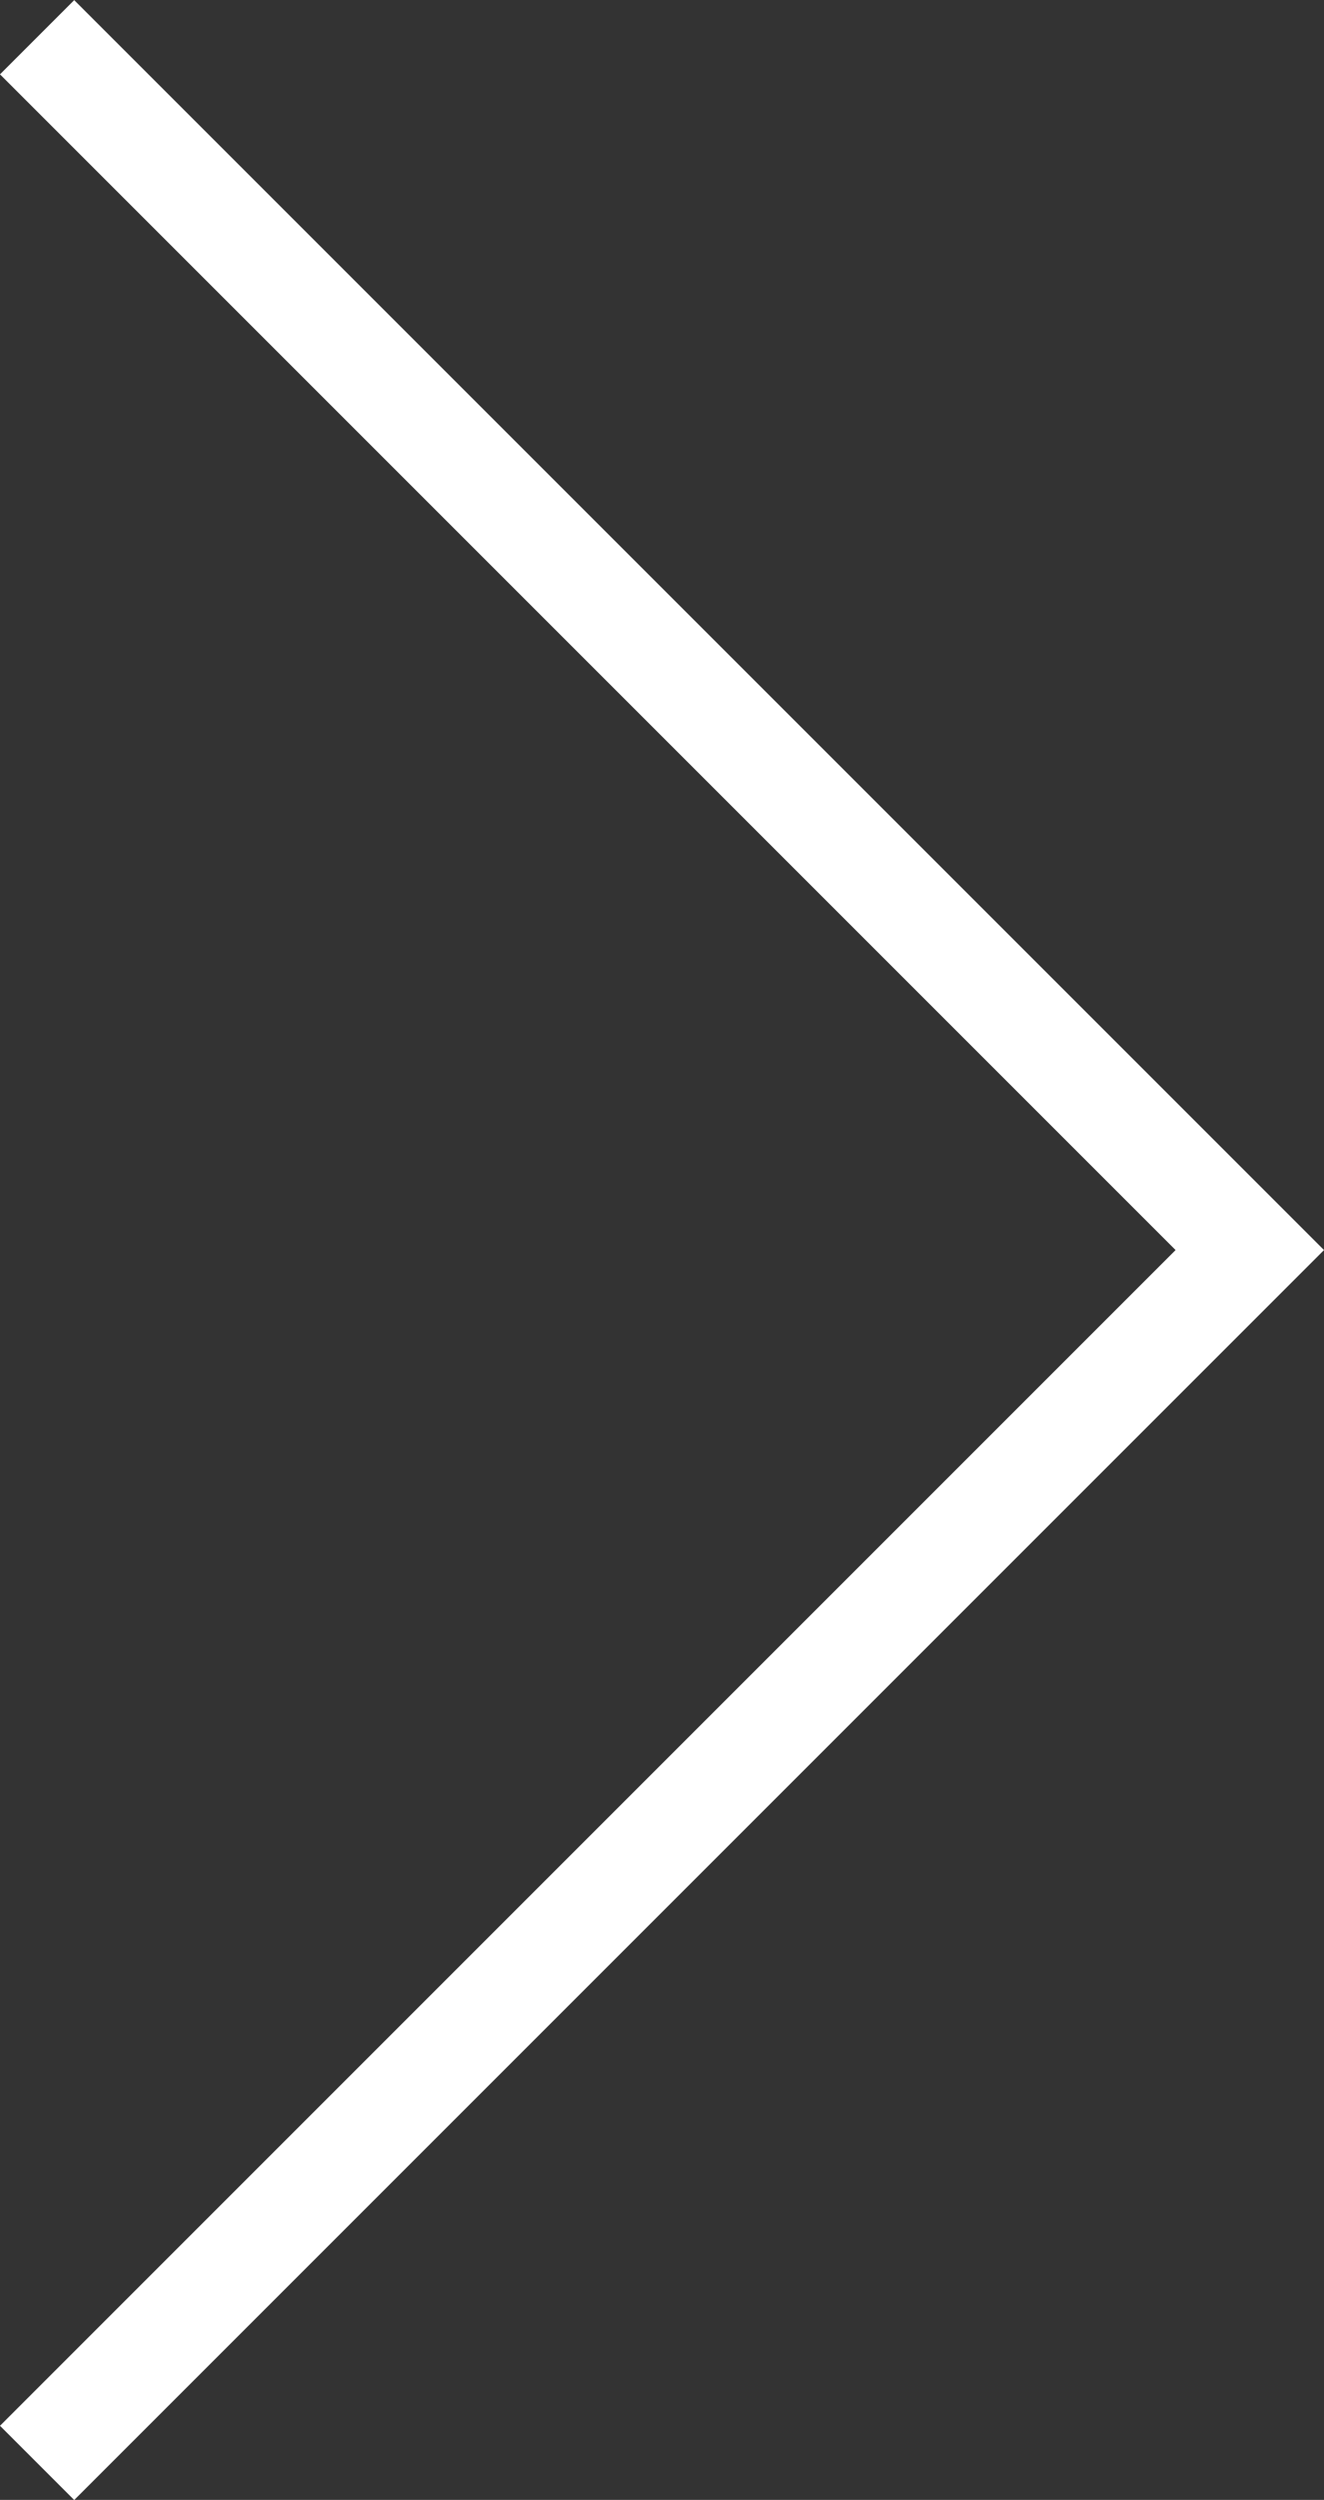 <svg xmlns="http://www.w3.org/2000/svg" width="50.458" height="95.261" viewBox="0 0 50.458 95.261">
  <rect x="0" y="0" width="50.458" height="95.261" fill="#333333" stroke="none"/>
  <g id="Component_20_6" data-name="Component 20 – 6" transform="translate(1.414 1.414)">
    <path id="Path_164" data-name="Path 164" d="M12478.959,3907.7l46.216,46.216-46.216,46.216" transform="translate(-12478.959 -3907.695)" fill="none" stroke="#fff" stroke-width="4"/>
  </g>
</svg>
